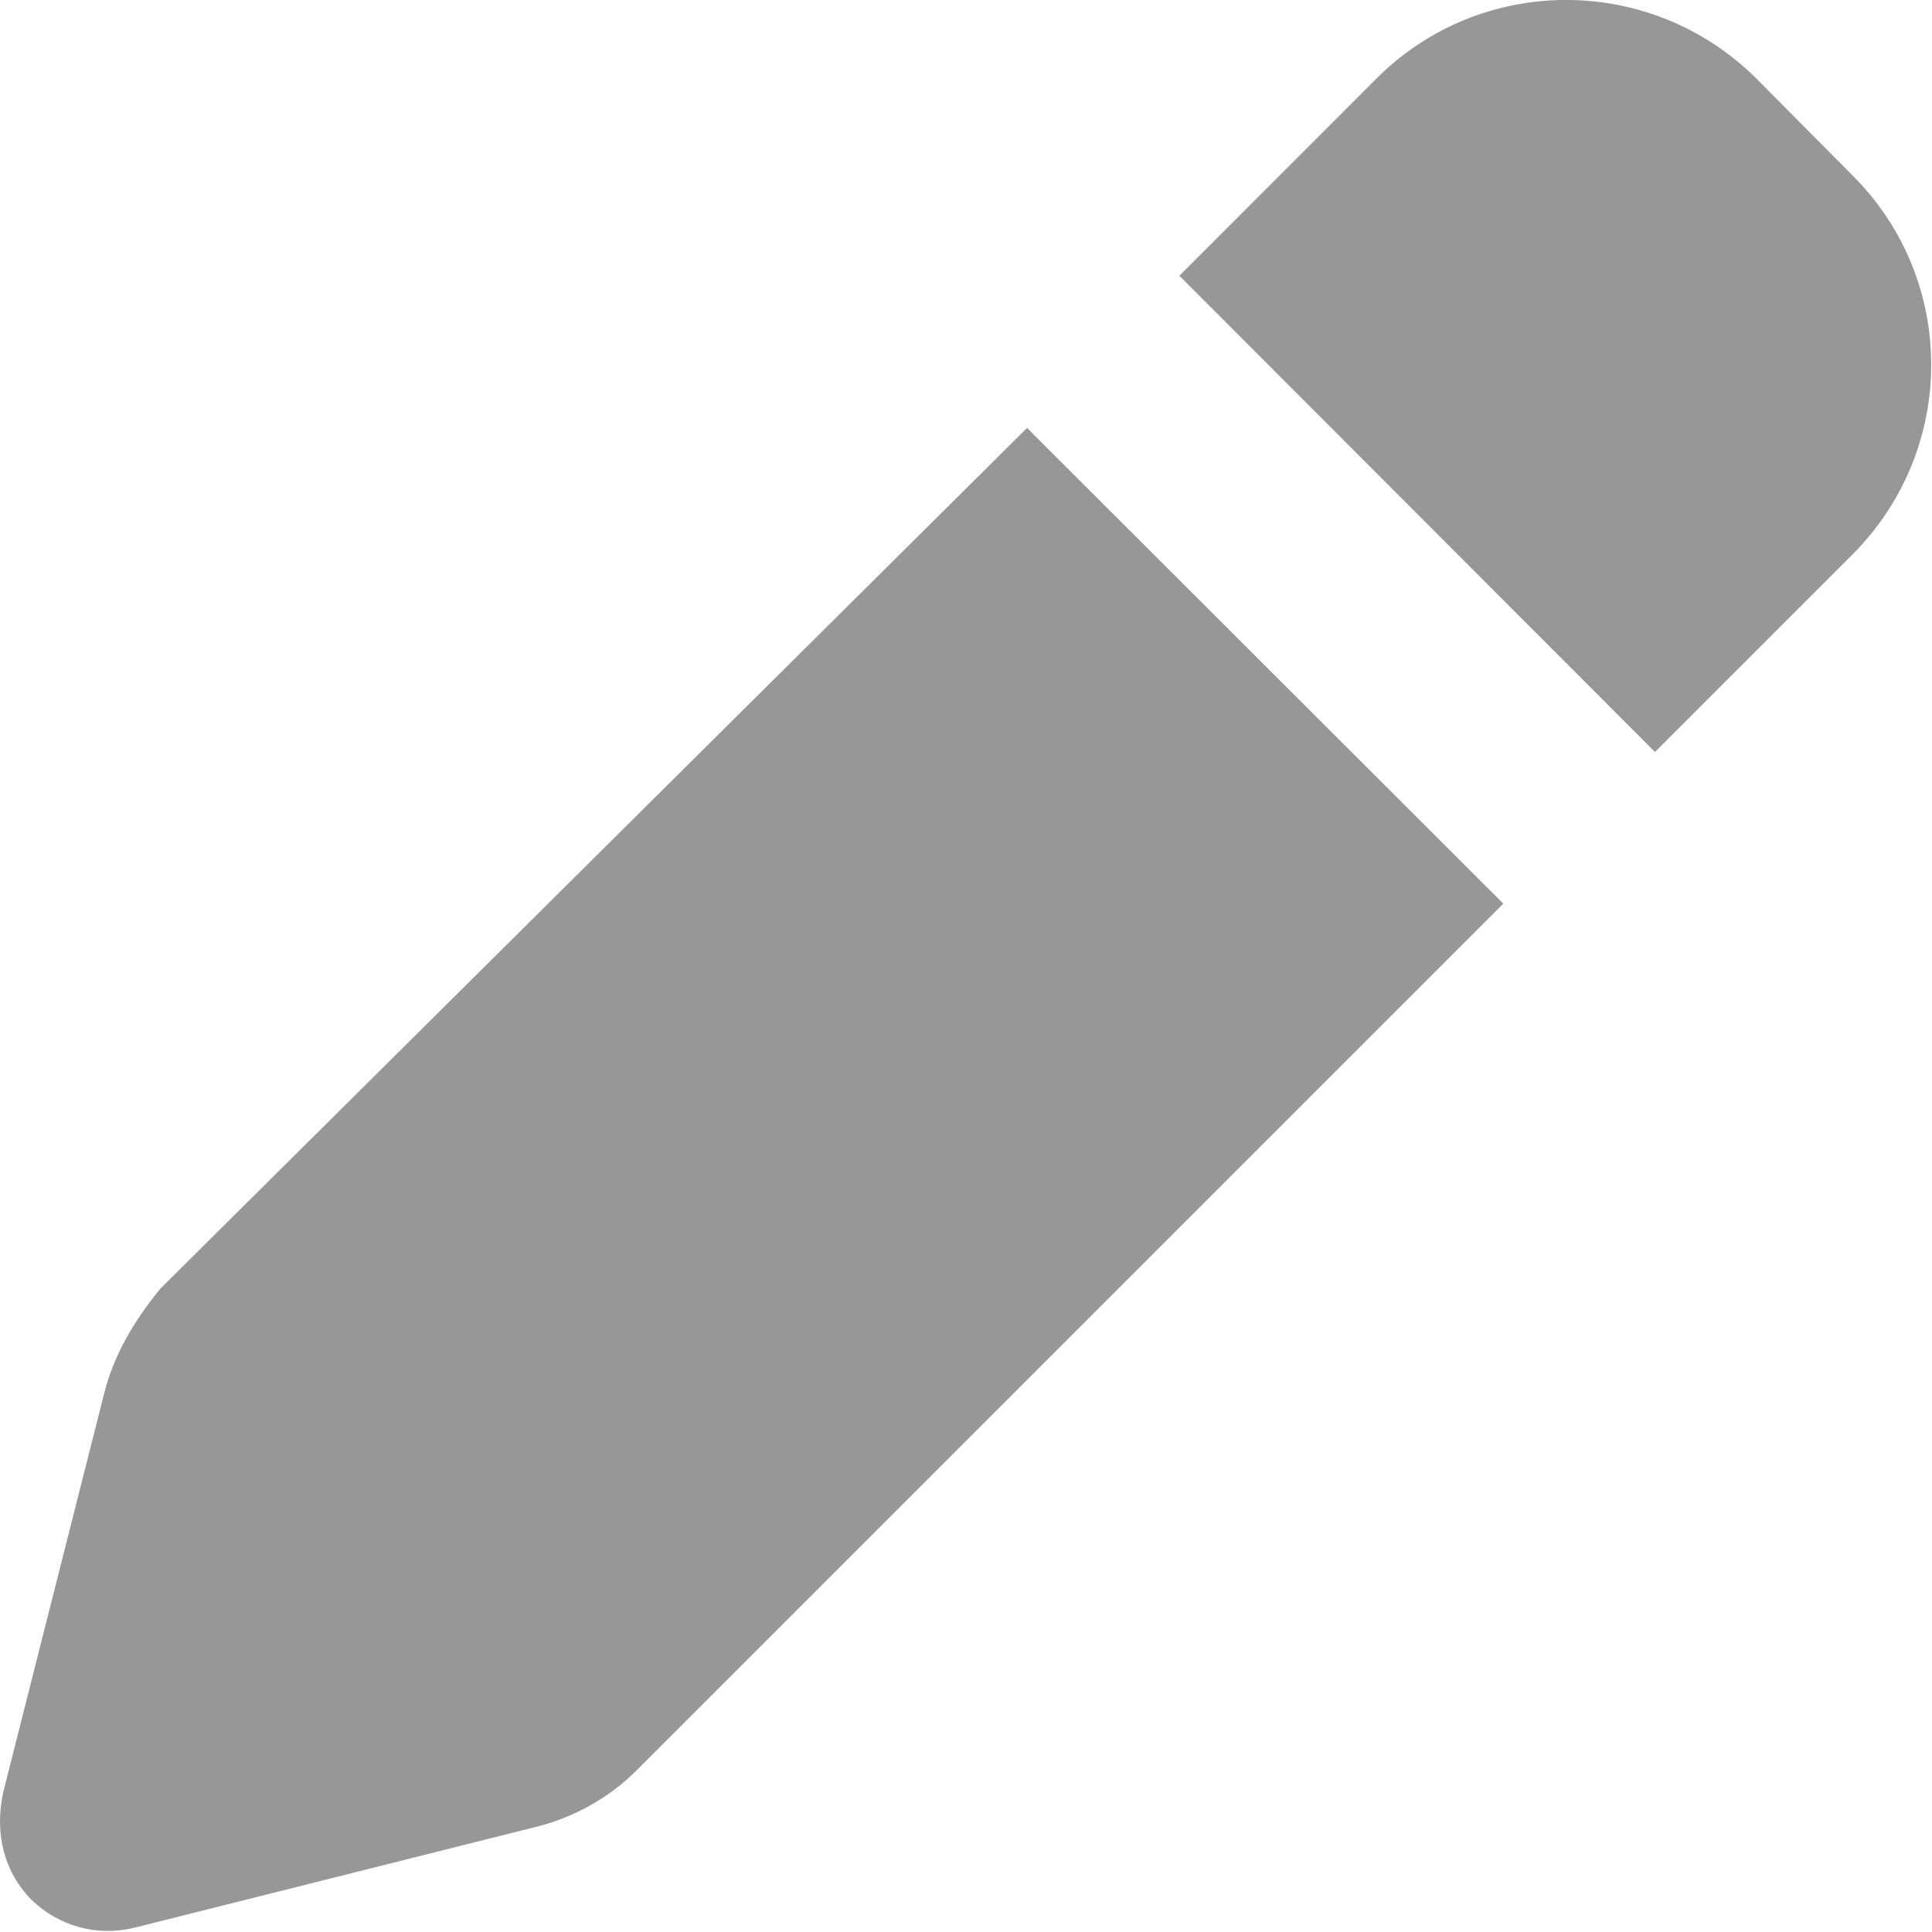 <svg width="18" height="18" viewBox="0 0 18 18" fill="none" xmlns="http://www.w3.org/2000/svg">
<path d="M17.256 1.631C18.238 2.606 18.238 4.188 17.256 5.169L15.419 7.006L10.988 2.569L12.825 0.731C13.8 -0.244 15.381 -0.244 16.363 0.731L17.256 1.631ZM1.494 12.006L9.569 3.987L14.006 8.419L5.931 16.494C5.675 16.75 5.35 16.931 5 17.019L1.244 17.962C0.9 18.044 0.544 17.944 0.294 17.7C0.044 17.45 -0.056 17.087 0.031 16.694L0.969 12.988C1.056 12.637 1.238 12.319 1.494 12.006Z" fill="#979797"/>
</svg>
